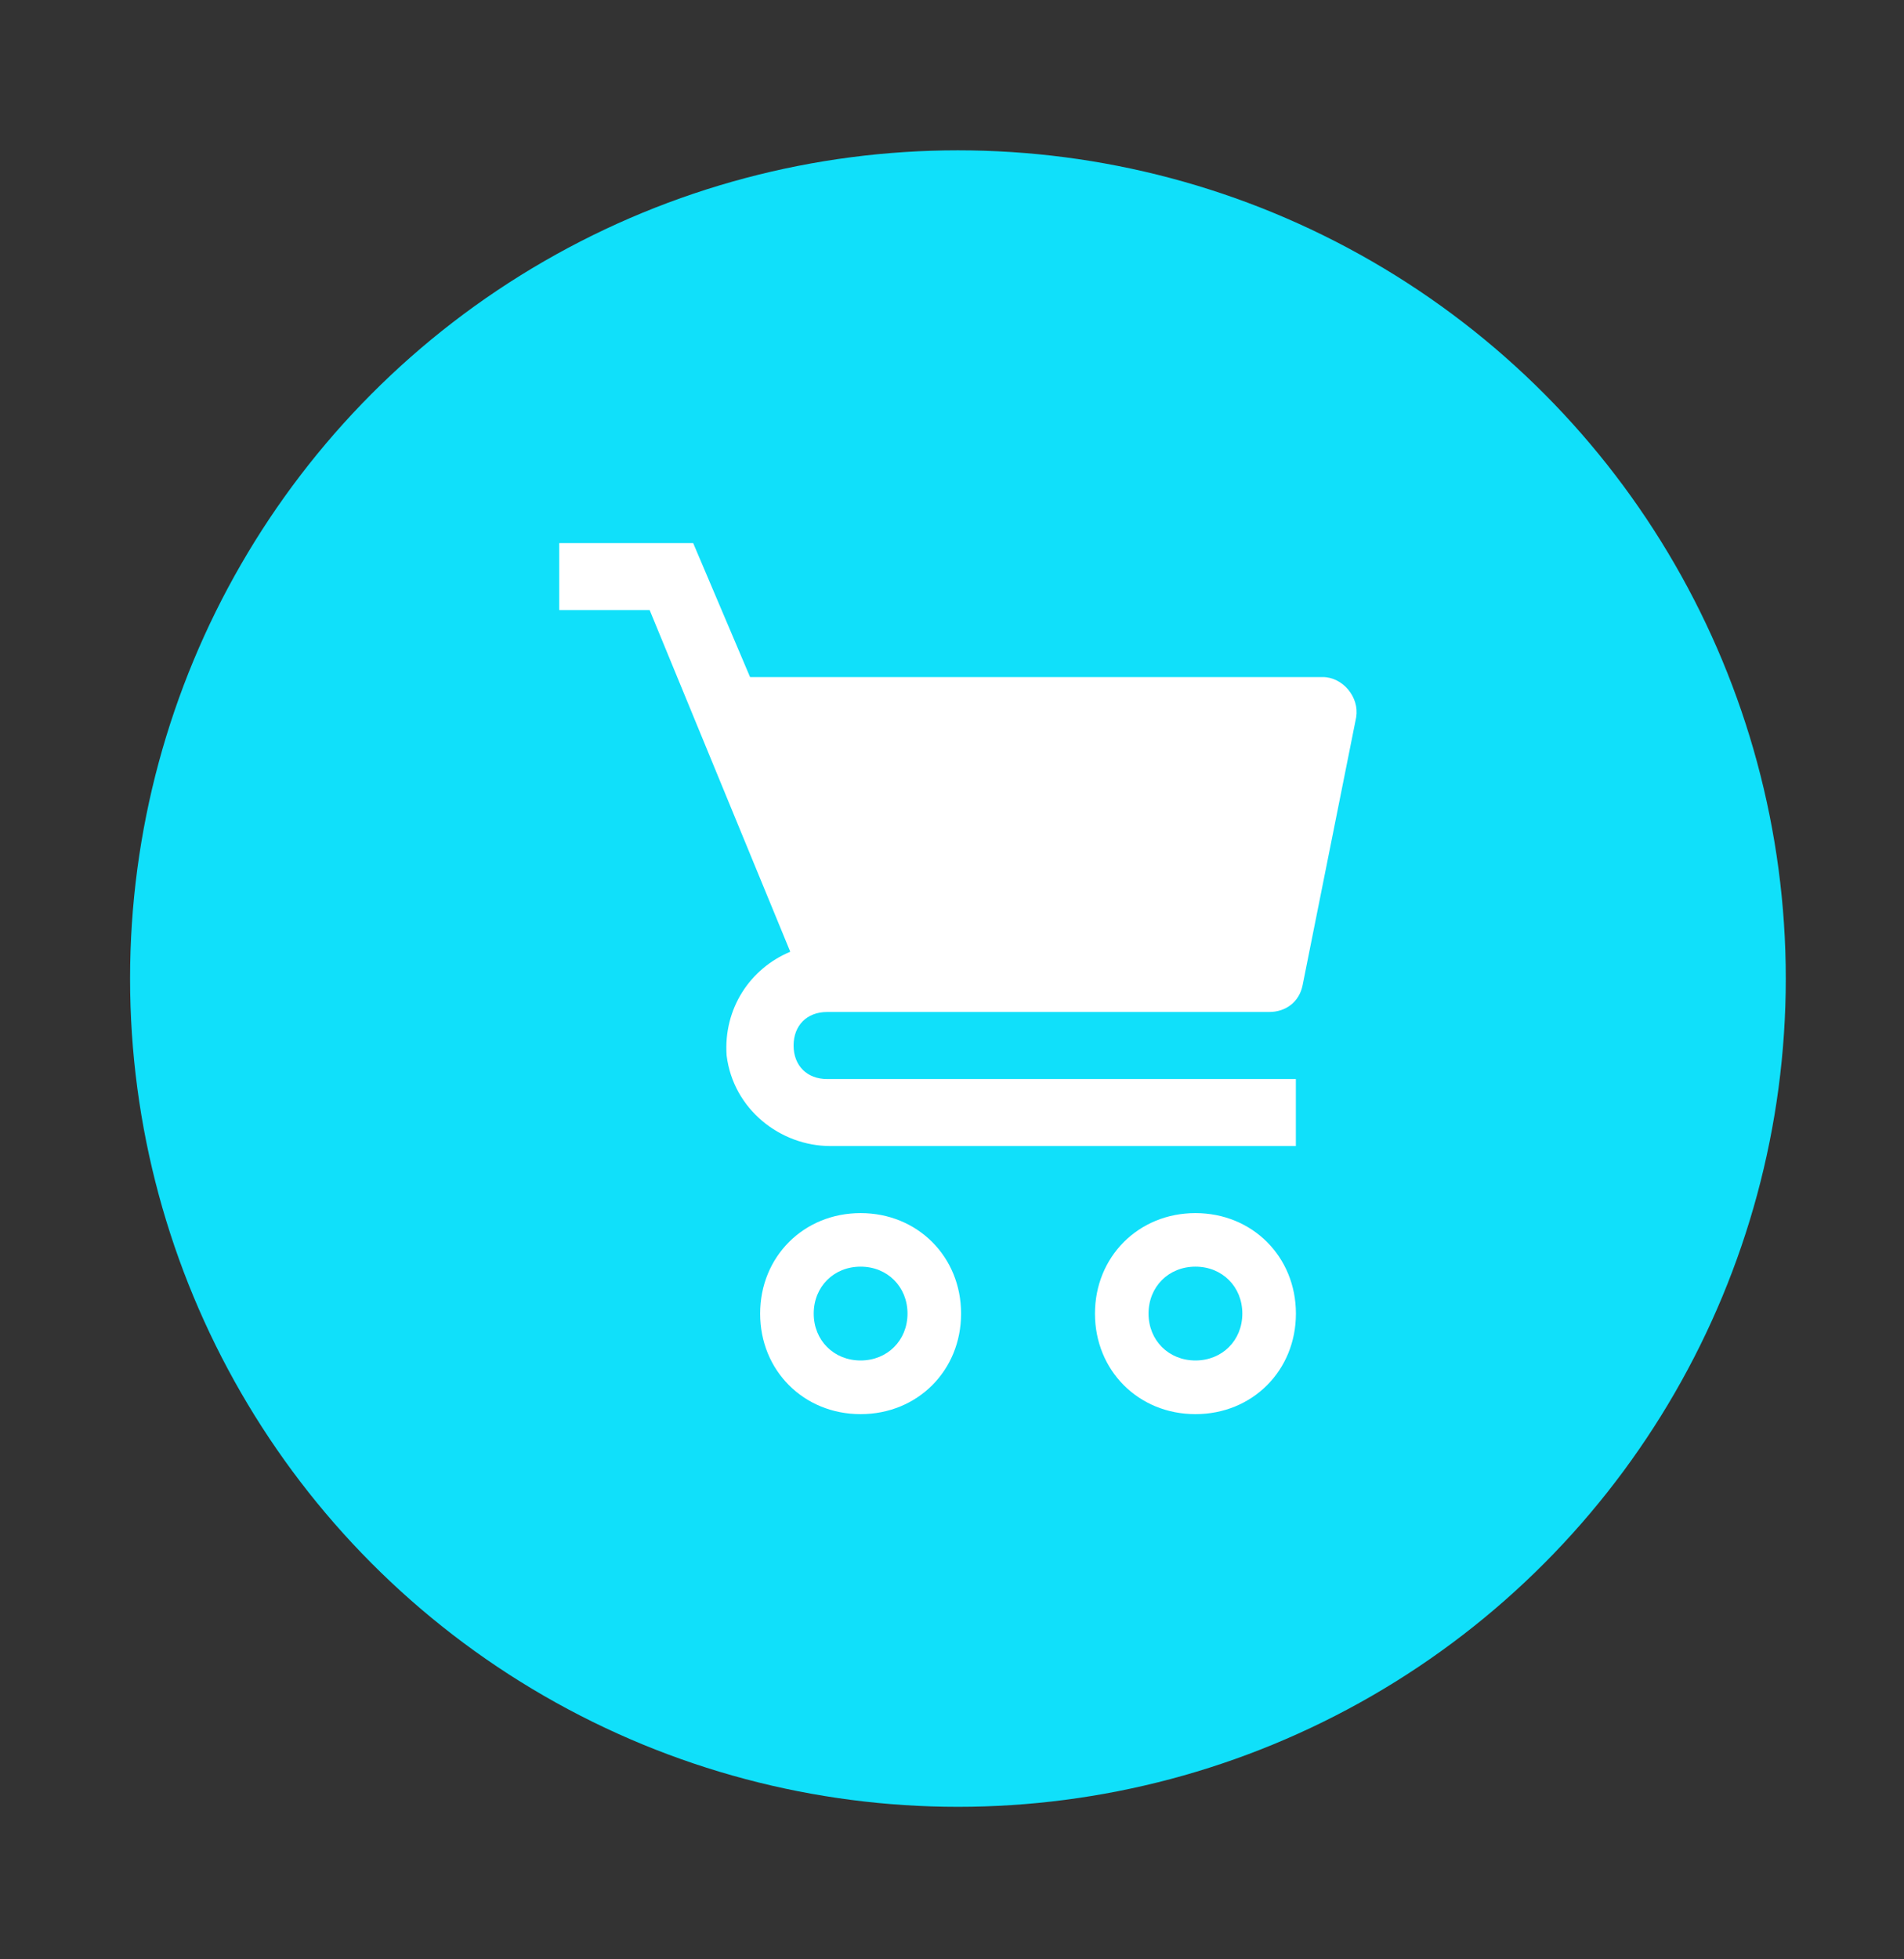 <?xml version="1.0" encoding="utf-8"?>
<!-- Generator: Adobe Illustrator 17.0.0, SVG Export Plug-In . SVG Version: 6.00 Build 0)  -->
<!DOCTYPE svg PUBLIC "-//W3C//DTD SVG 1.1//EN" "http://www.w3.org/Graphics/SVG/1.1/DTD/svg11.dtd">
<svg version="1.1" xmlns="http://www.w3.org/2000/svg" xmlns:xlink="http://www.w3.org/1999/xlink" x="0px" y="0px" width="35px"
	 height="36px" viewBox="0 0 35 36" enable-background="new 0 0 35 36" xml:space="preserve">
<rect x="0" y="0" width="35" height="36" fill="#333333" stroke="none"/>
<g id="Grid">
</g>
<g id="_x32_4_Grid_Col" display="none" opacity="0.1" enable-background="new    ">
</g>
<g id="Layer_3">
</g>
<g id="Layer_4">
</g>
<g id="Layer_5">
	<g>
		<circle fill="#10E0FA" cx="17.609" cy="17.98" r="15.218"/>
		<g>
			<g>
				<g>
					<path fill="#FFFFFF" d="M15.82,22.289c-1.046,0-1.847,0.8-1.847,1.847s0.8,1.847,1.847,1.847s1.847-0.8,1.847-1.847
						S16.866,22.289,15.82,22.289z M15.82,24.997c-0.492,0-0.862-0.369-0.862-0.862s0.369-0.862,0.862-0.862
						c0.492,0,0.862,0.369,0.862,0.862S16.312,24.997,15.82,24.997z"/>
				</g>
			</g>
			<g>
				<g>
					<path fill="#FFFFFF" d="M21.975,22.289c-1.046,0-1.847,0.8-1.847,1.847s0.8,1.847,1.847,1.847s1.847-0.8,1.847-1.847
						S23.021,22.289,21.975,22.289z M21.975,24.997c-0.492,0-0.862-0.369-0.862-0.862s0.369-0.862,0.862-0.862
						c0.492,0,0.862,0.369,0.862,0.862S22.467,24.997,21.975,24.997z"/>
				</g>
			</g>
			<g>
				<g>
					<path fill="#FFFFFF" d="M24.314,12.44H13.788l-1.046-2.462H10.28v1.231h1.662l2.585,6.278c-0.739,0.308-1.231,1.046-1.17,1.908
						c0.123,0.985,0.985,1.662,1.908,1.662h8.556v-1.231h-8.617c-0.369,0-0.616-0.246-0.616-0.616s0.246-0.616,0.616-0.616h8.125
						c0.308,0,0.554-0.185,0.616-0.492l0.985-4.924C24.991,12.81,24.683,12.44,24.314,12.44z"/>
				</g>
			</g>
		</g>
	</g>
</g>
</svg>
